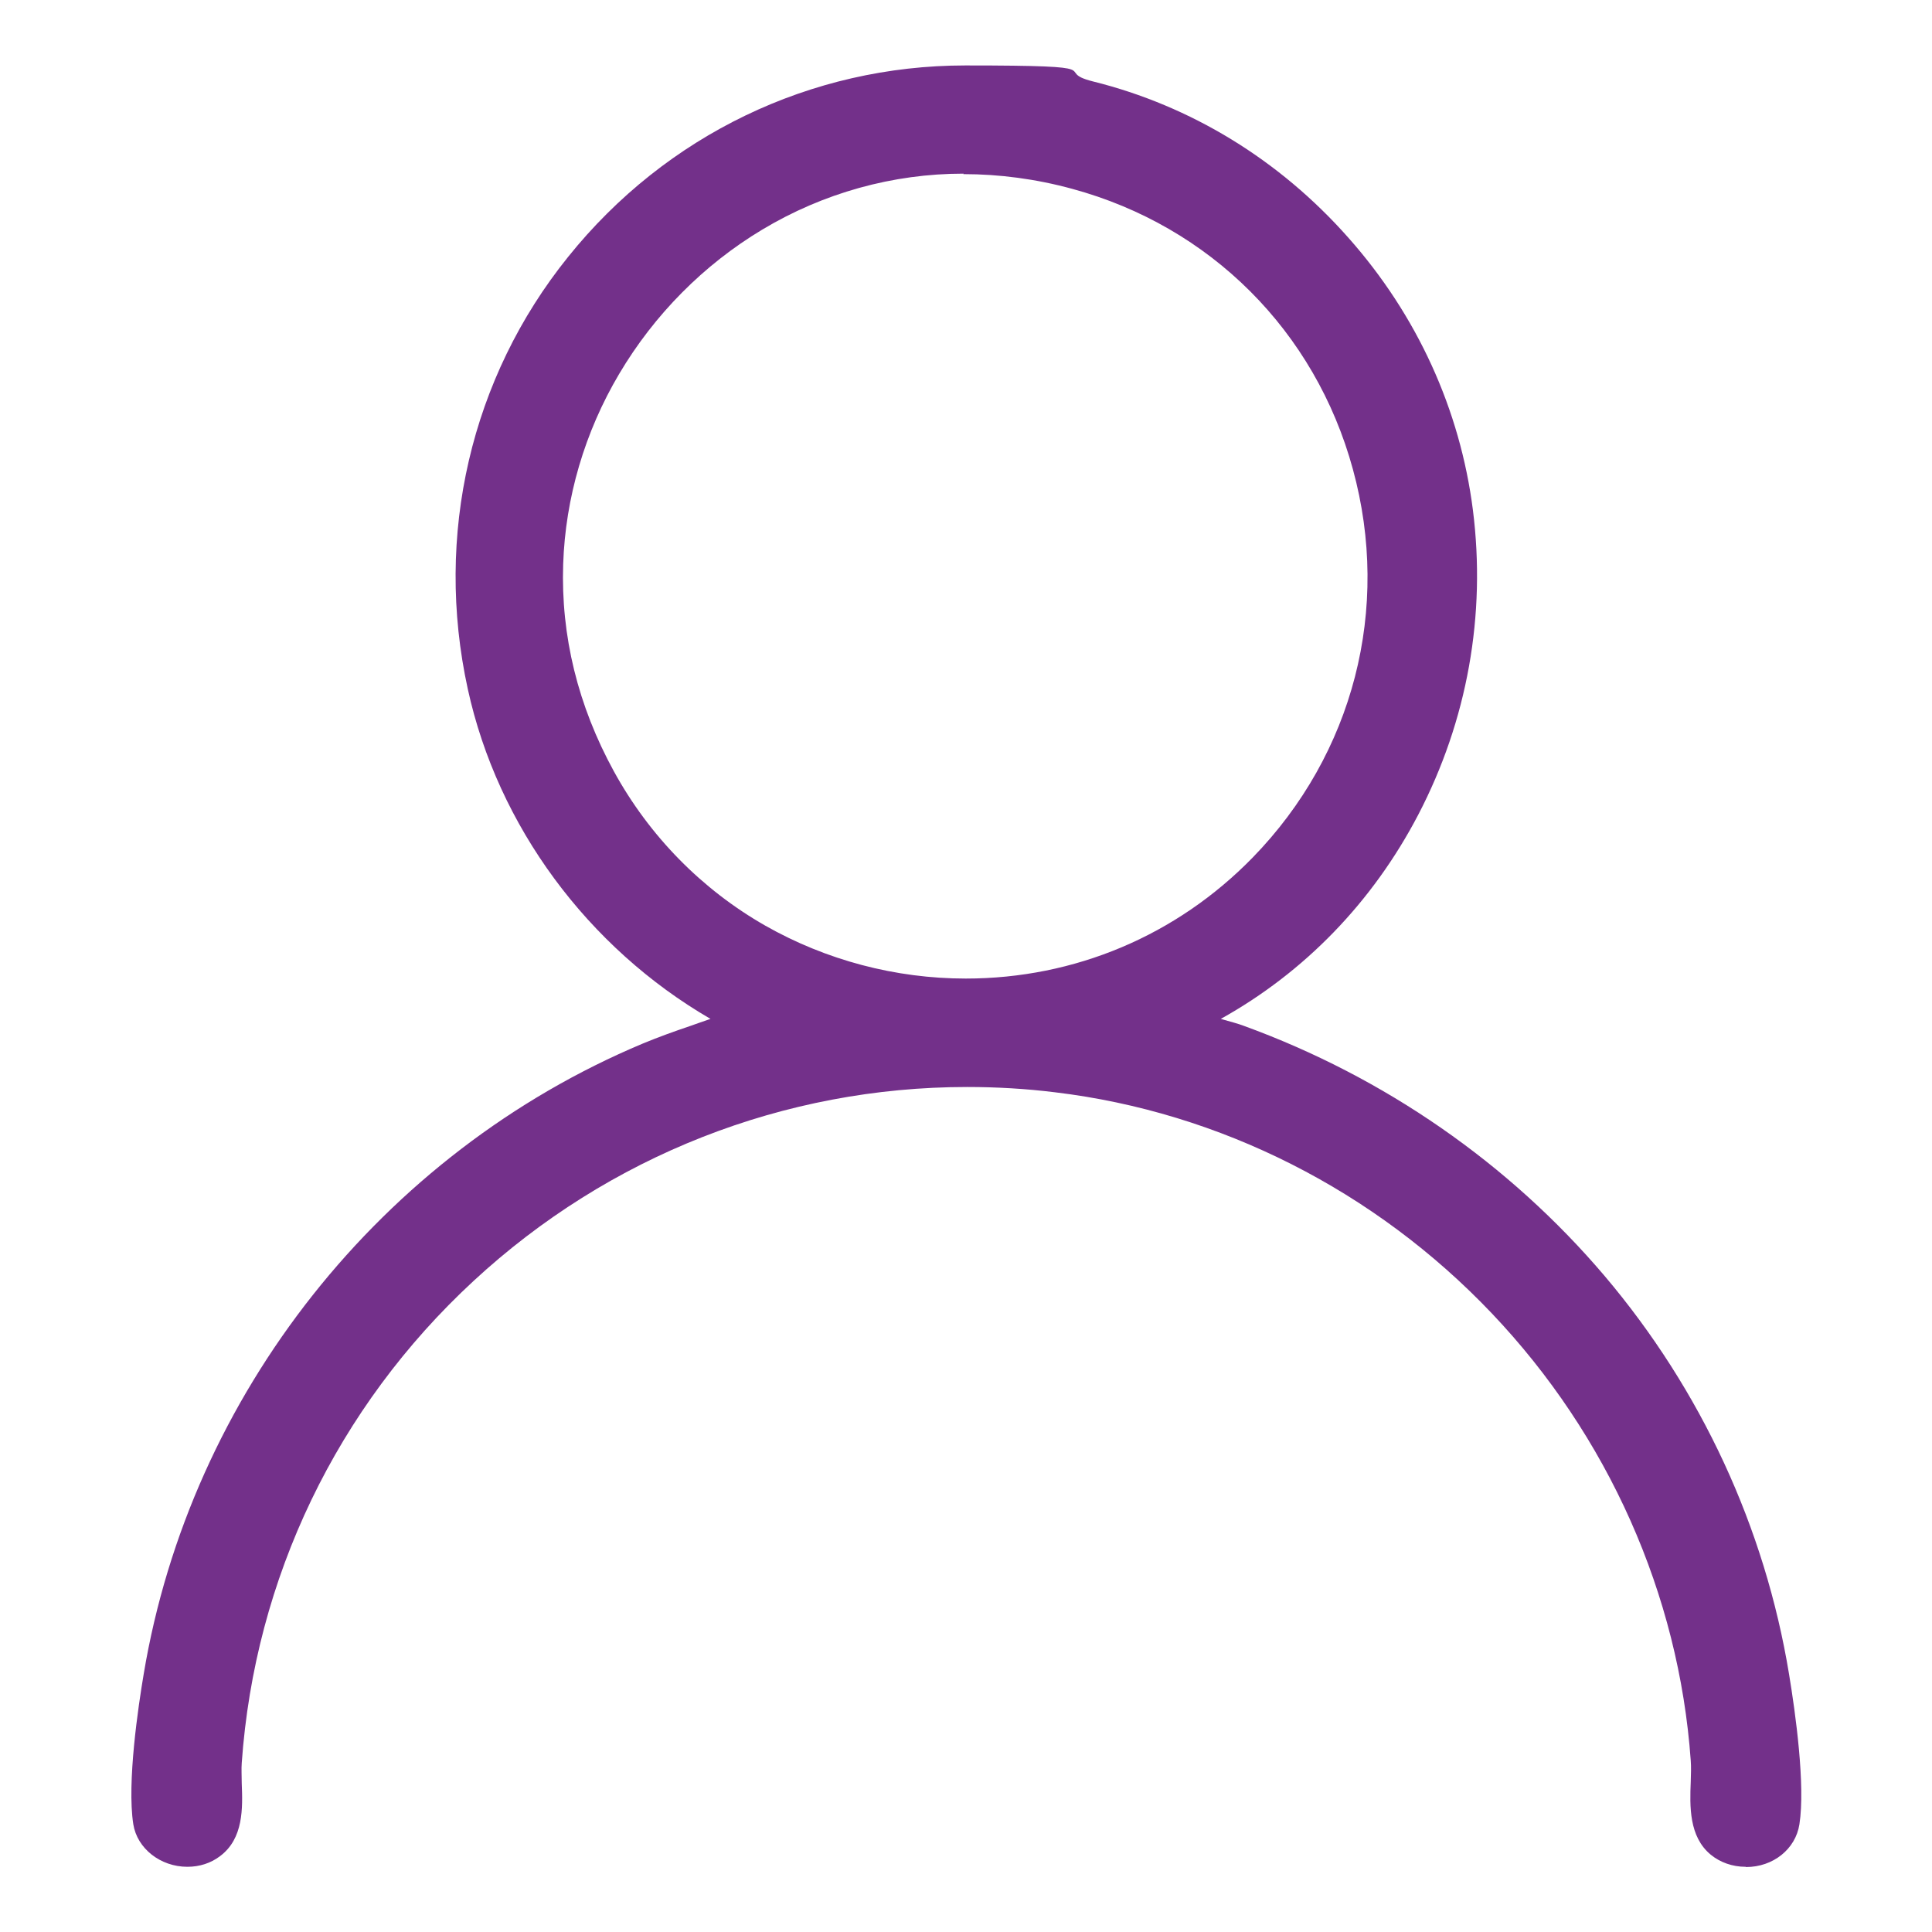<svg xmlns="http://www.w3.org/2000/svg" id="_x32_" version="1.1" viewBox="0 0 800 800"><defs><style>.st0{fill:#73308a}</style></defs><g id="UewuhL"><path d="M722.8 773c-5.4 0-10.5-1.8-14.4-5-9.1-7.5-8.7-20.1-8.3-30.2.1-3.2.2-6.2 0-8.8-4.9-68.7-34.2-134.5-82.4-185.2-48.3-50.8-112.5-83.3-180.8-91.5-12.1-1.5-24.3-2.2-36.4-2.2-75.8 0-148.4 28.5-204.4 80.3-56.5 52.2-90.6 123.1-96 199.6-.2 2.5 0 5.4 0 8.5.4 10.1.8 22.8-9 30.1-3.8 2.9-8.5 4.4-13.5 4.4-11.2 0-20.8-7.6-22.4-17.6-2.7-17.2 2.1-49.2 4.3-62.2 19.3-115.8 98.6-215.8 206.7-261.1 6.5-2.7 13.2-5.1 19.7-7.3 2.7-1 5.5-1.9 8.3-2.9-50.8-29.5-88.1-79.8-100.5-136.6-13.9-63.6 1.2-128.9 41.6-179 40.5-50.4 100.5-79.2 164.4-79.2s35.3 2.2 52.8 6.6c40.7 10.1 77.3 32.5 105.8 64.7 28.5 32.1 46.3 71.2 51.6 112.8 5.5 43.5-2.3 87.1-22.6 126.1-18.9 36.2-47.1 65.3-81.8 84.6.5.1.9.3 1.4.4 2.7.8 5.6 1.5 8.2 2.5 58.2 21.2 109.8 57 149.3 103.5 40 47.2 66.4 104.2 76.4 164.9 2.7 16.3 6.8 46.1 4.3 62.2-1.6 10.3-10.9 17.7-22.1 17.7ZM399 71.9c-29.3 0-58.1 8-83.4 23.2-24.2 14.5-44.7 35.2-59.2 59.7-14.3 24.1-22.3 51.4-23.2 78.8-1 29.7 6.1 58.6 21 85.8 14.7 26.8 36.4 48.9 62.7 63.9 25.2 14.3 53.9 21.9 83 21.9 45.1 0 87.3-17.8 118.8-50.1 41.8-42.9 57.3-103.1 41.5-160.8C544.6 137.1 501.1 93.7 444 78.2c-15-4.1-30.2-6.1-45.1-6.1Z" class="st0"/><path d="M494 422.1c.1 1.3 1.4 1.6 2.4 2 4.8 2 11.5 3.3 16.8 5.2 116 42.2 202.3 141.7 222.4 264.6 2.6 15.9 6.6 45.3 4.3 60.6s-18.8 17.5-28.4 9.6c-9.7-8-5.7-24.4-6.5-35.5-10.3-144.4-124-264.1-267.6-281.4C263.6 426.3 107.3 555.4 95 729.5c-.8 11.1 3.3 27.3-7 35-9.9 7.4-26 2-27.9-10-2.4-15.4 1.6-44.6 4.3-60.6 19.1-114.4 97-212.6 203.7-257.3 12.5-5.2 25.5-8.9 38-14-54-27.6-94.5-79-107.5-138.5C165.4 133.1 301 1 451.2 38.4c81 20.2 143.1 90.5 153.7 173.3 11 86.2-32.9 172.1-110.9 210.4Zm28.4-63.6c91.2-93.6 49-251.1-76.9-285.3C299.3 33.5 176.9 189 249.9 321.8c55.2 100.3 192.5 118.8 272.5 36.7Z" class="st0"/></g></svg>